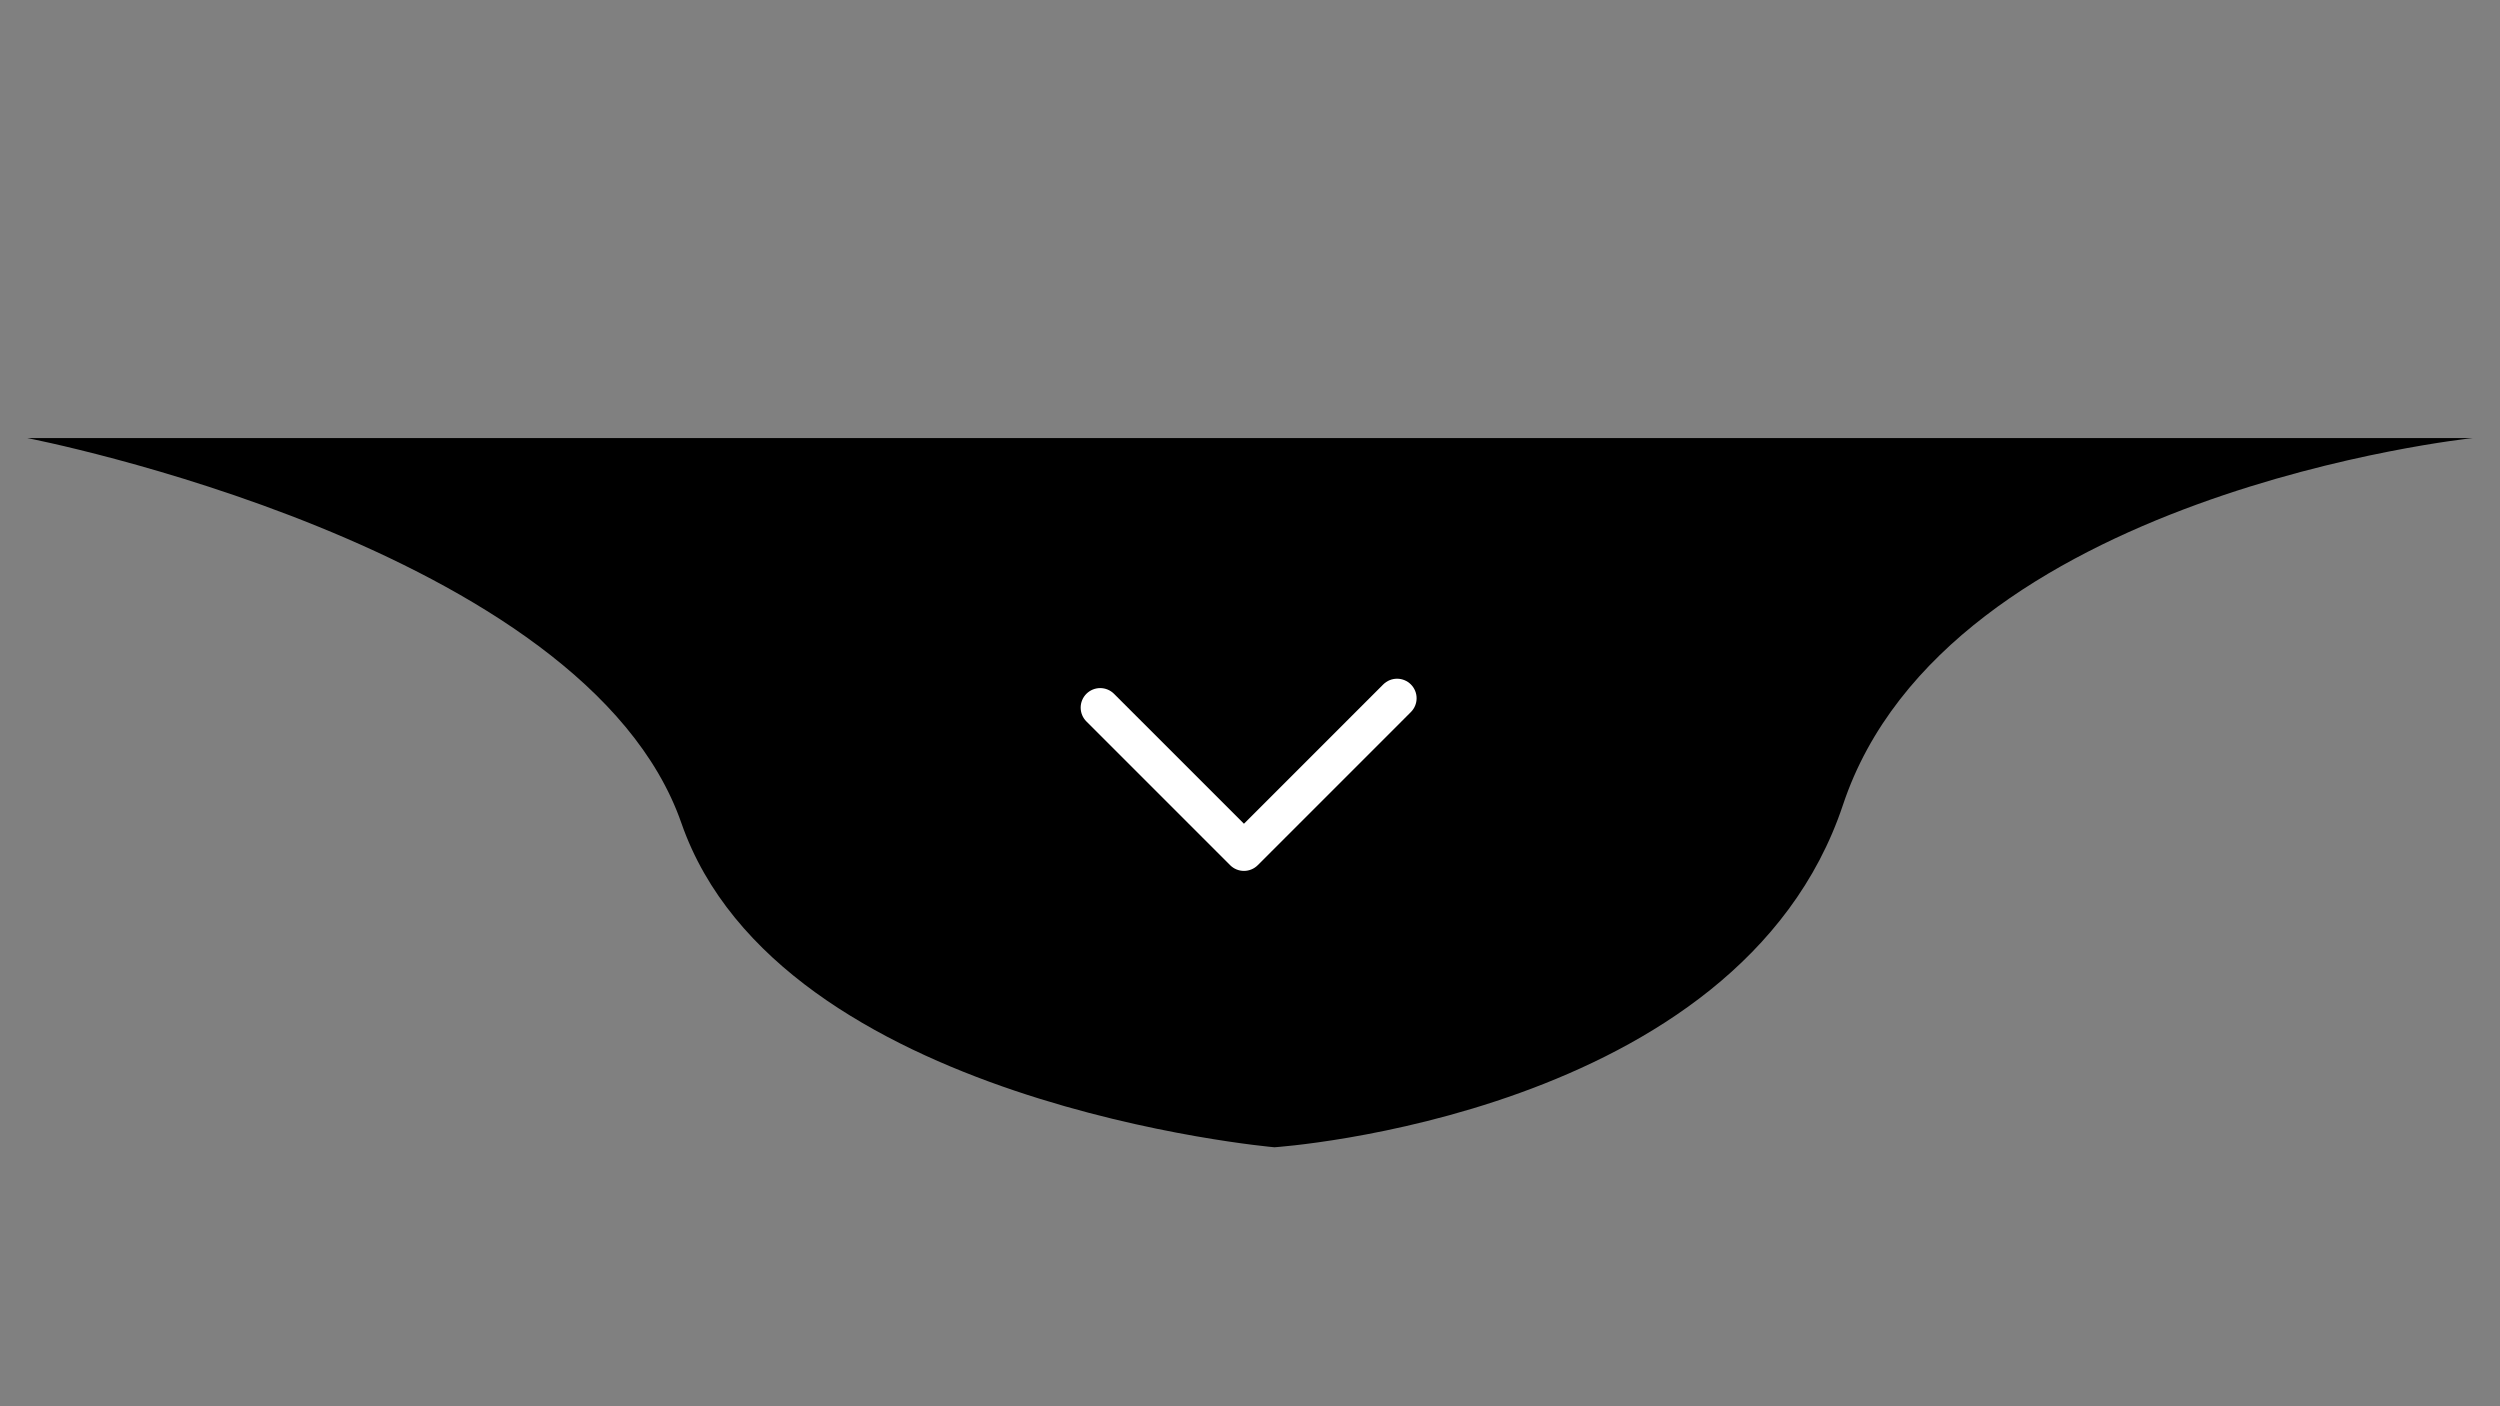 <svg xmlns="http://www.w3.org/2000/svg" viewBox="0 0 1280 720" width="1280" height="720"><rect x="0" y="0" width="1280" height="720" fill="#808080" stroke="none"/><defs><image width="1280" height="720" id="img1"></image></defs><style>.a{fill:none;stroke:#fff;stroke-linecap:round;stroke-linejoin:round;stroke-width:20}</style><use style="display:none" href="#img1" x="0" y="0"></use><path d="m14 224.3c0 0 285.5 55.1 334.9 197.2 50.1 143.9 303.6 165.9 303.6 165.9 0 0 237.9-15.7 291.1-175.3 53.2-159.7 322.4-187.8 322.4-187.8z"></path><path class="a" d="m563.3 362.3l73.6 73.6 78.4-78.4"></path></svg>